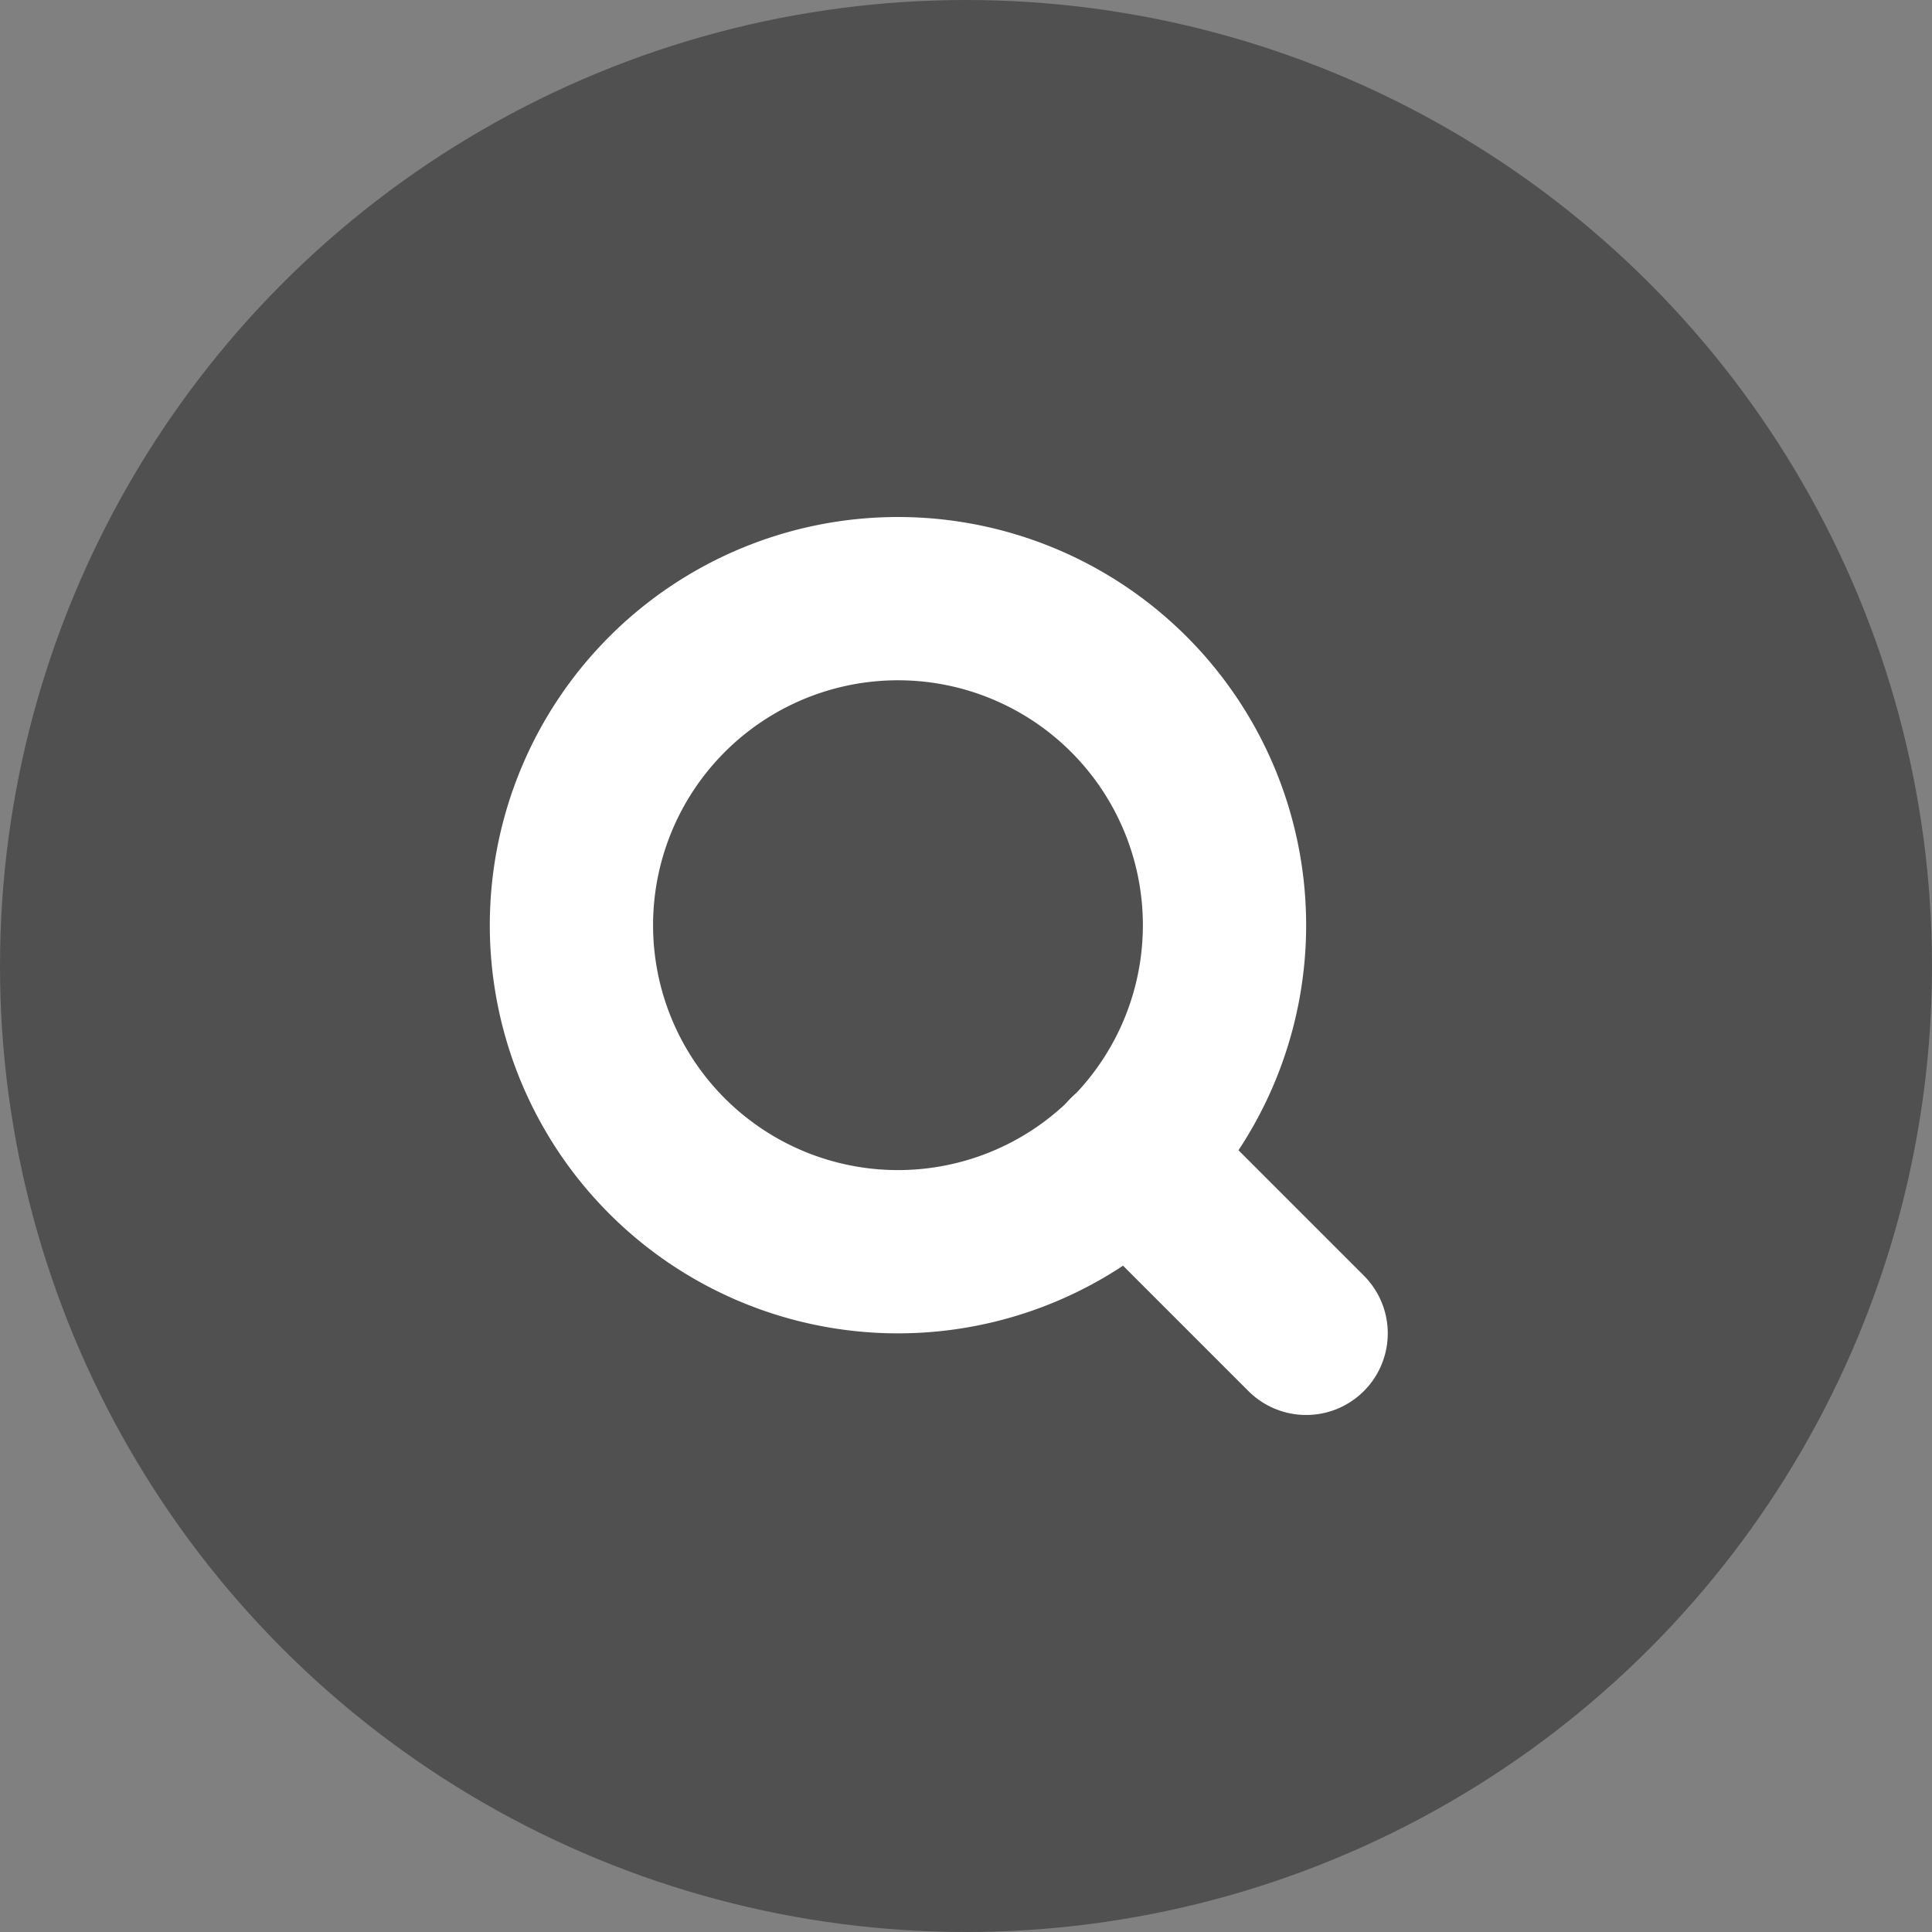 <svg xmlns="http://www.w3.org/2000/svg" width="71" height="71" viewBox="0 0 71 71">
  <rect x="0" y="0" width="71" height="71" fill="#808080" stroke="none"/>
  <circle id="Ellipse_28" data-name="Ellipse 28" cx="35.5" cy="35.5" r="35.5" fill="#505050"/>
  <g id="Icon_feather-search" data-name="Icon feather-search" transform="translate(16.5 17.5)">
    <path id="Pfad_49" data-name="Pfad 49" d="M28.5,16.5a12,12,0,1,1-12-12,12,12,0,0,1,12,12Z" fill="none" stroke="#fff" stroke-linecap="round" stroke-linejoin="round" stroke-width="6"/>
    <path id="Pfad_50" data-name="Pfad 50" d="M31.5,31.5l-6.525-6.525" fill="none" stroke="#fff" stroke-linecap="round" stroke-linejoin="round" stroke-width="6"/>
  </g>
</svg>

